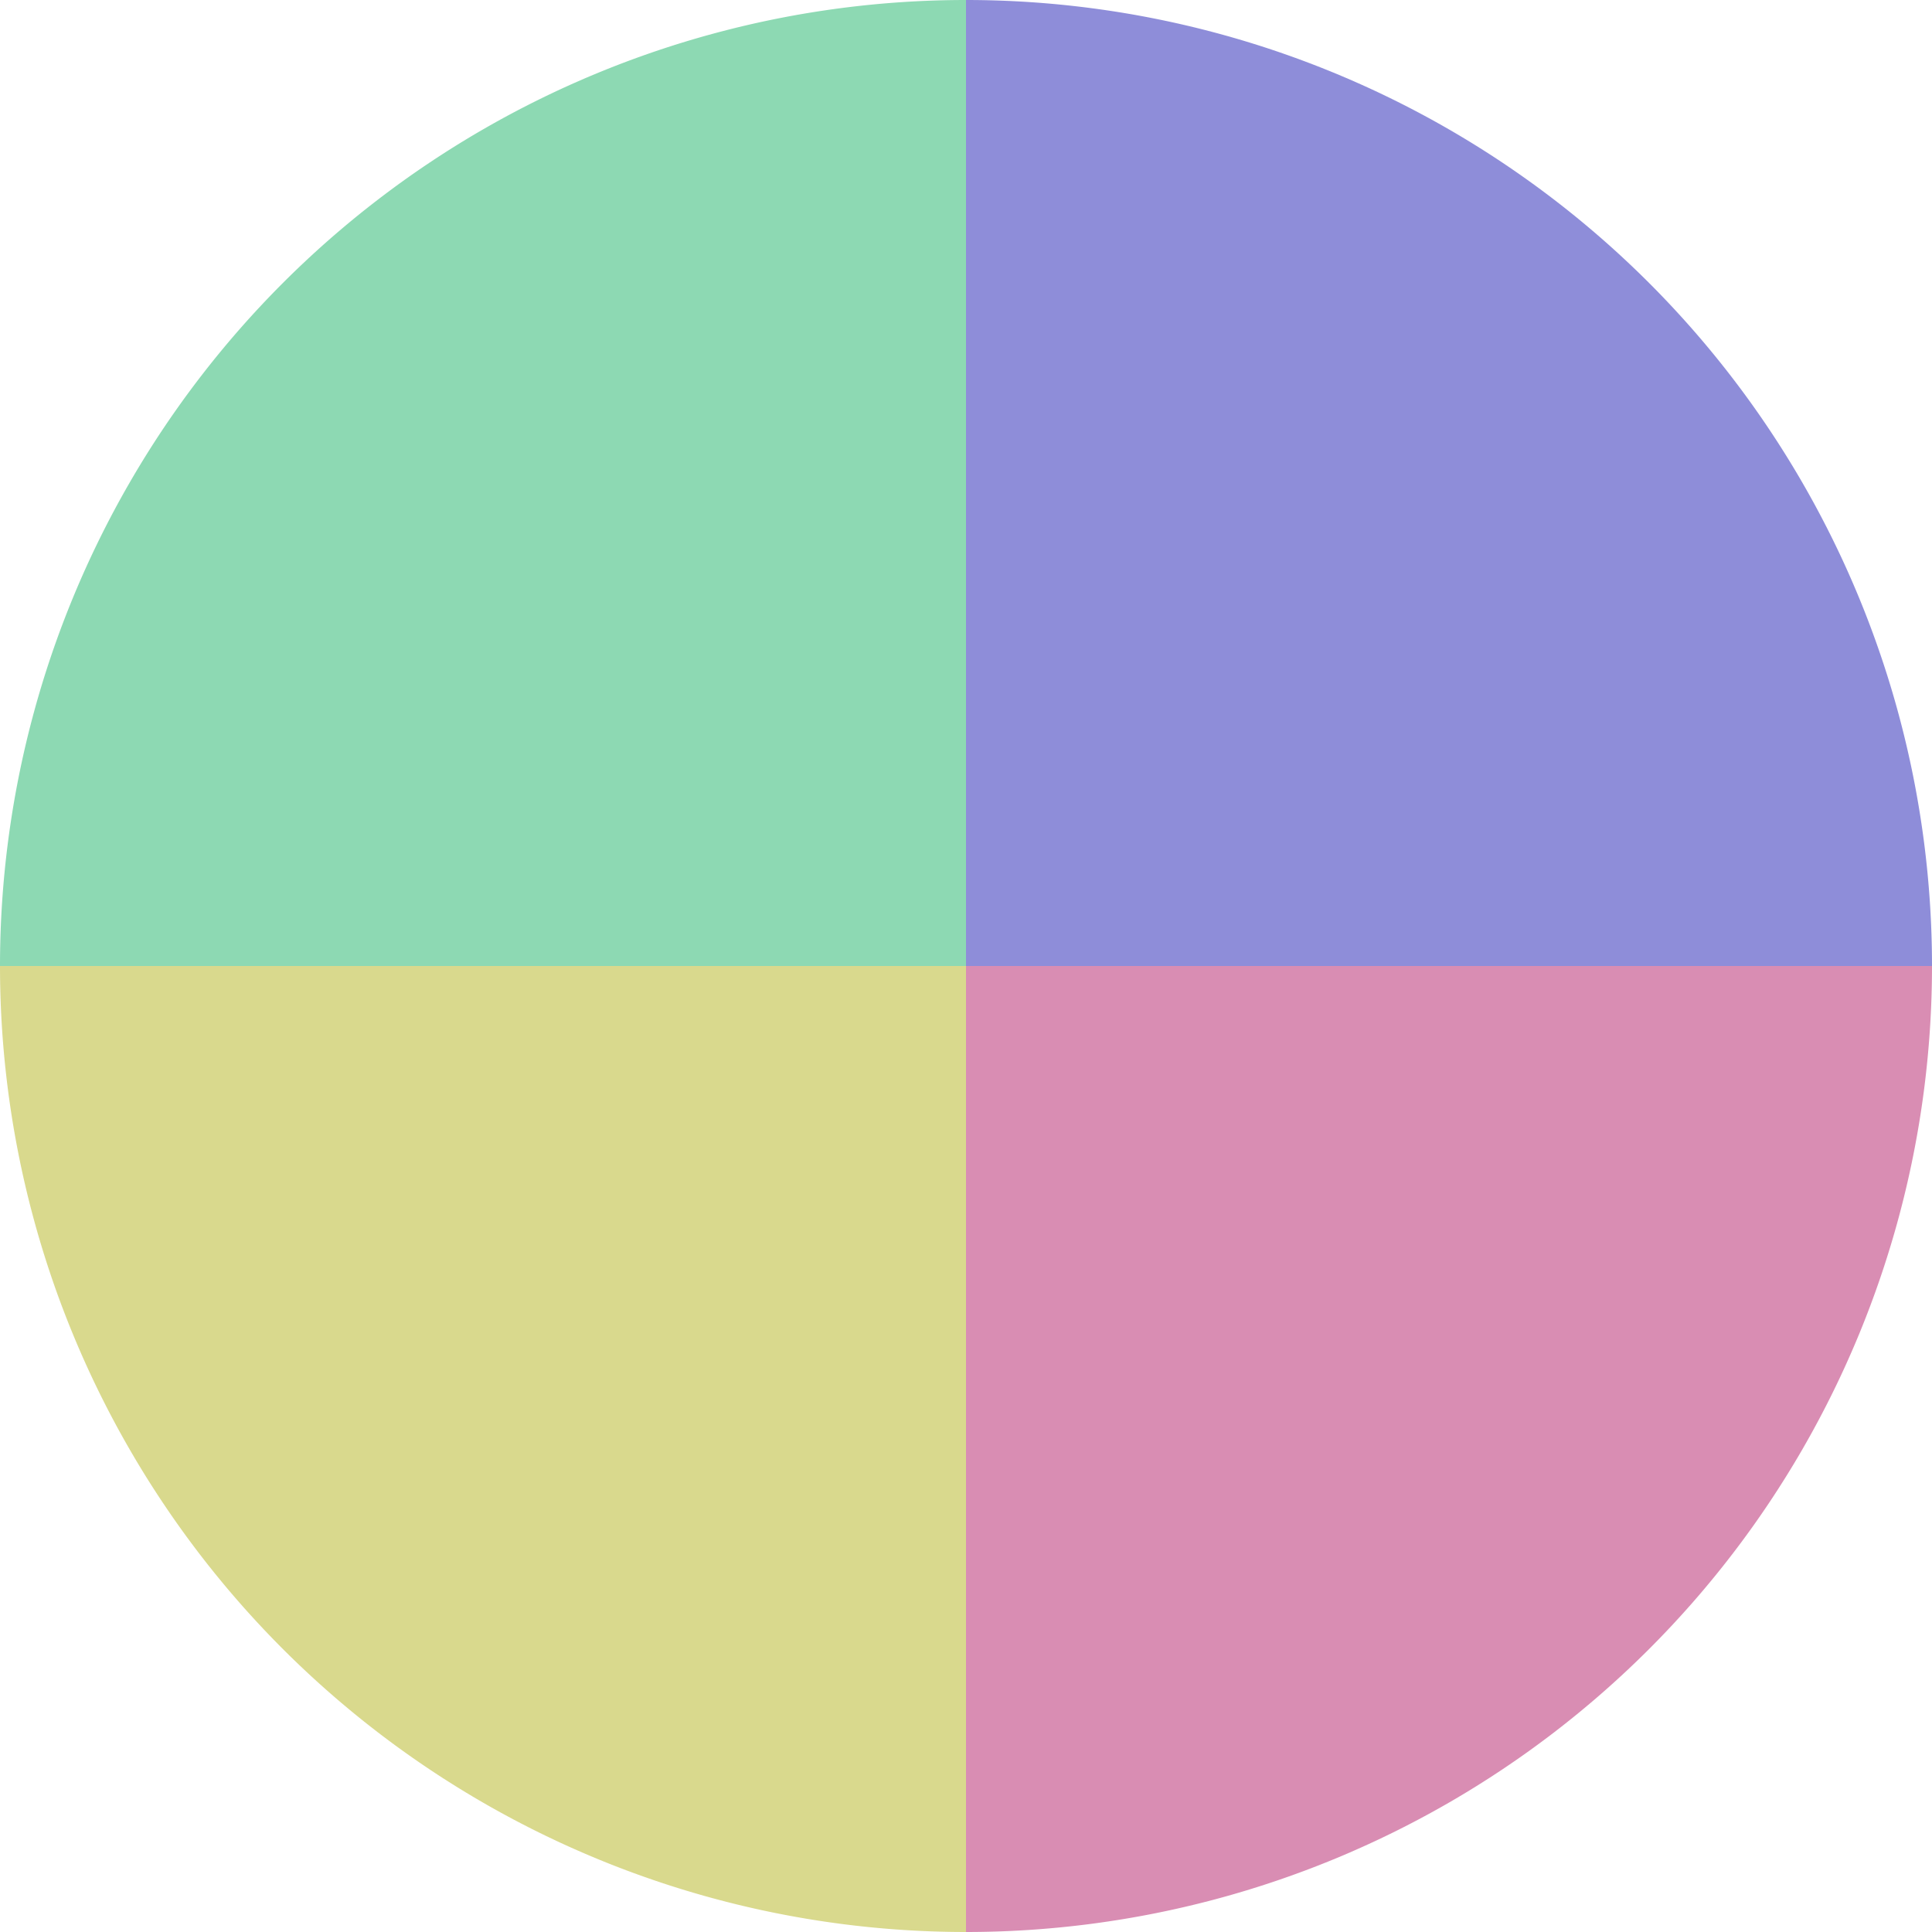 <?xml version="1.0" standalone="no"?>
<svg width="500" height="500" viewBox="-1 -1 2 2" xmlns="http://www.w3.org/2000/svg">
        <path d="M 0 -1 
             A 1,1 0 0,1 1 0             L 0,0
             z" fill="#8e8dd9" />
            <path d="M 1 0 
             A 1,1 0 0,1 0 1             L 0,0
             z" fill="#d98db3" />
            <path d="M 0 1 
             A 1,1 0 0,1 -1 0             L 0,0
             z" fill="#d9d98d" />
            <path d="M -1 0 
             A 1,1 0 0,1 -0 -1             L 0,0
             z" fill="#8dd9b3" />
    </svg>
